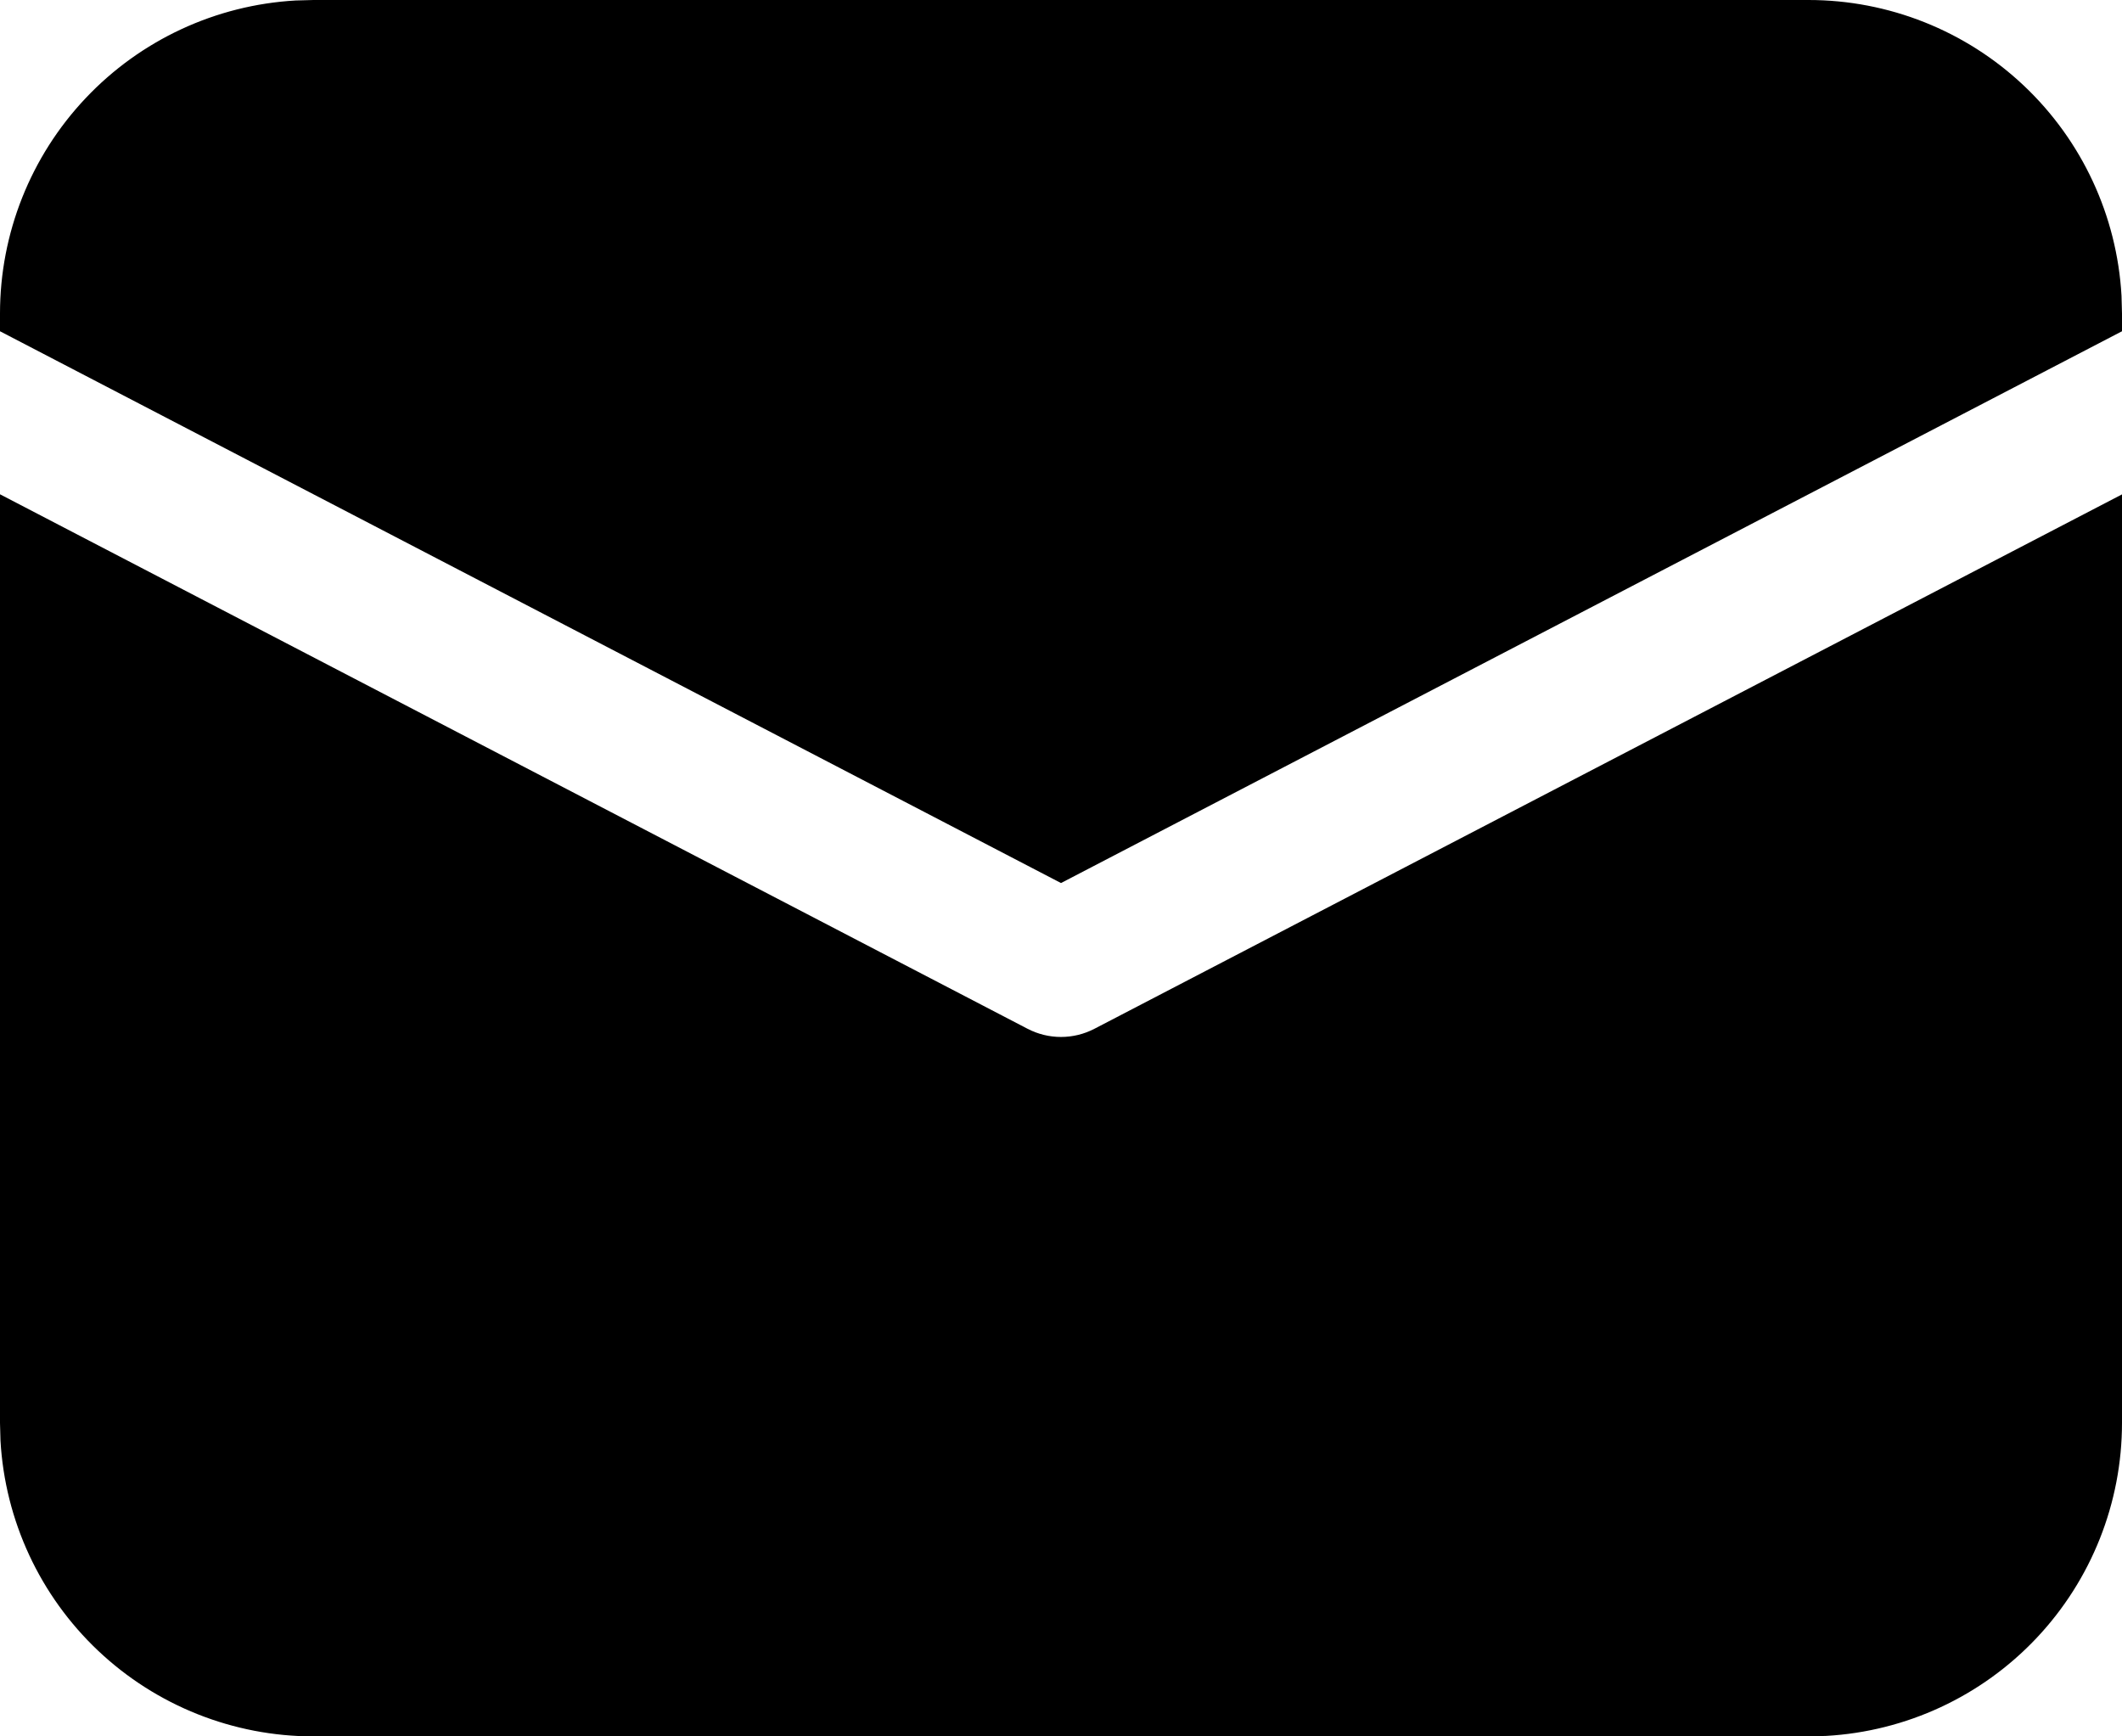 <?xml version="1.0" encoding="UTF-8"?> <svg xmlns="http://www.w3.org/2000/svg" width="88" height="72" viewBox="0 0 88 72" fill="none"> <path d="M2.79007e-08 20.496L42.616 42.66C43.044 42.882 43.518 42.998 44 42.998C44.482 42.998 44.956 42.882 45.384 42.66L88 20.5V59C88 62.321 86.73 65.515 84.449 67.929C82.169 70.343 79.051 71.792 75.736 71.98L75 72H13C9.679 72 6.485 70.73 4.071 68.449C1.657 66.169 0.208 63.051 0.02 59.736L2.79007e-08 59V20.496ZM13 2.79008e-08H75C78.32 -0 81.515 1.27 83.929 3.551C86.343 5.831 87.792 8.949 87.98 12.264L88 13V13.736L44 36.616L2.79007e-08 13.736V13C-0 9.679 1.27 6.485 3.551 4.071C5.831 1.657 8.949 0.208 12.264 0.02L13 2.79008e-08H75H13Z" fill="black"></path> </svg> 
